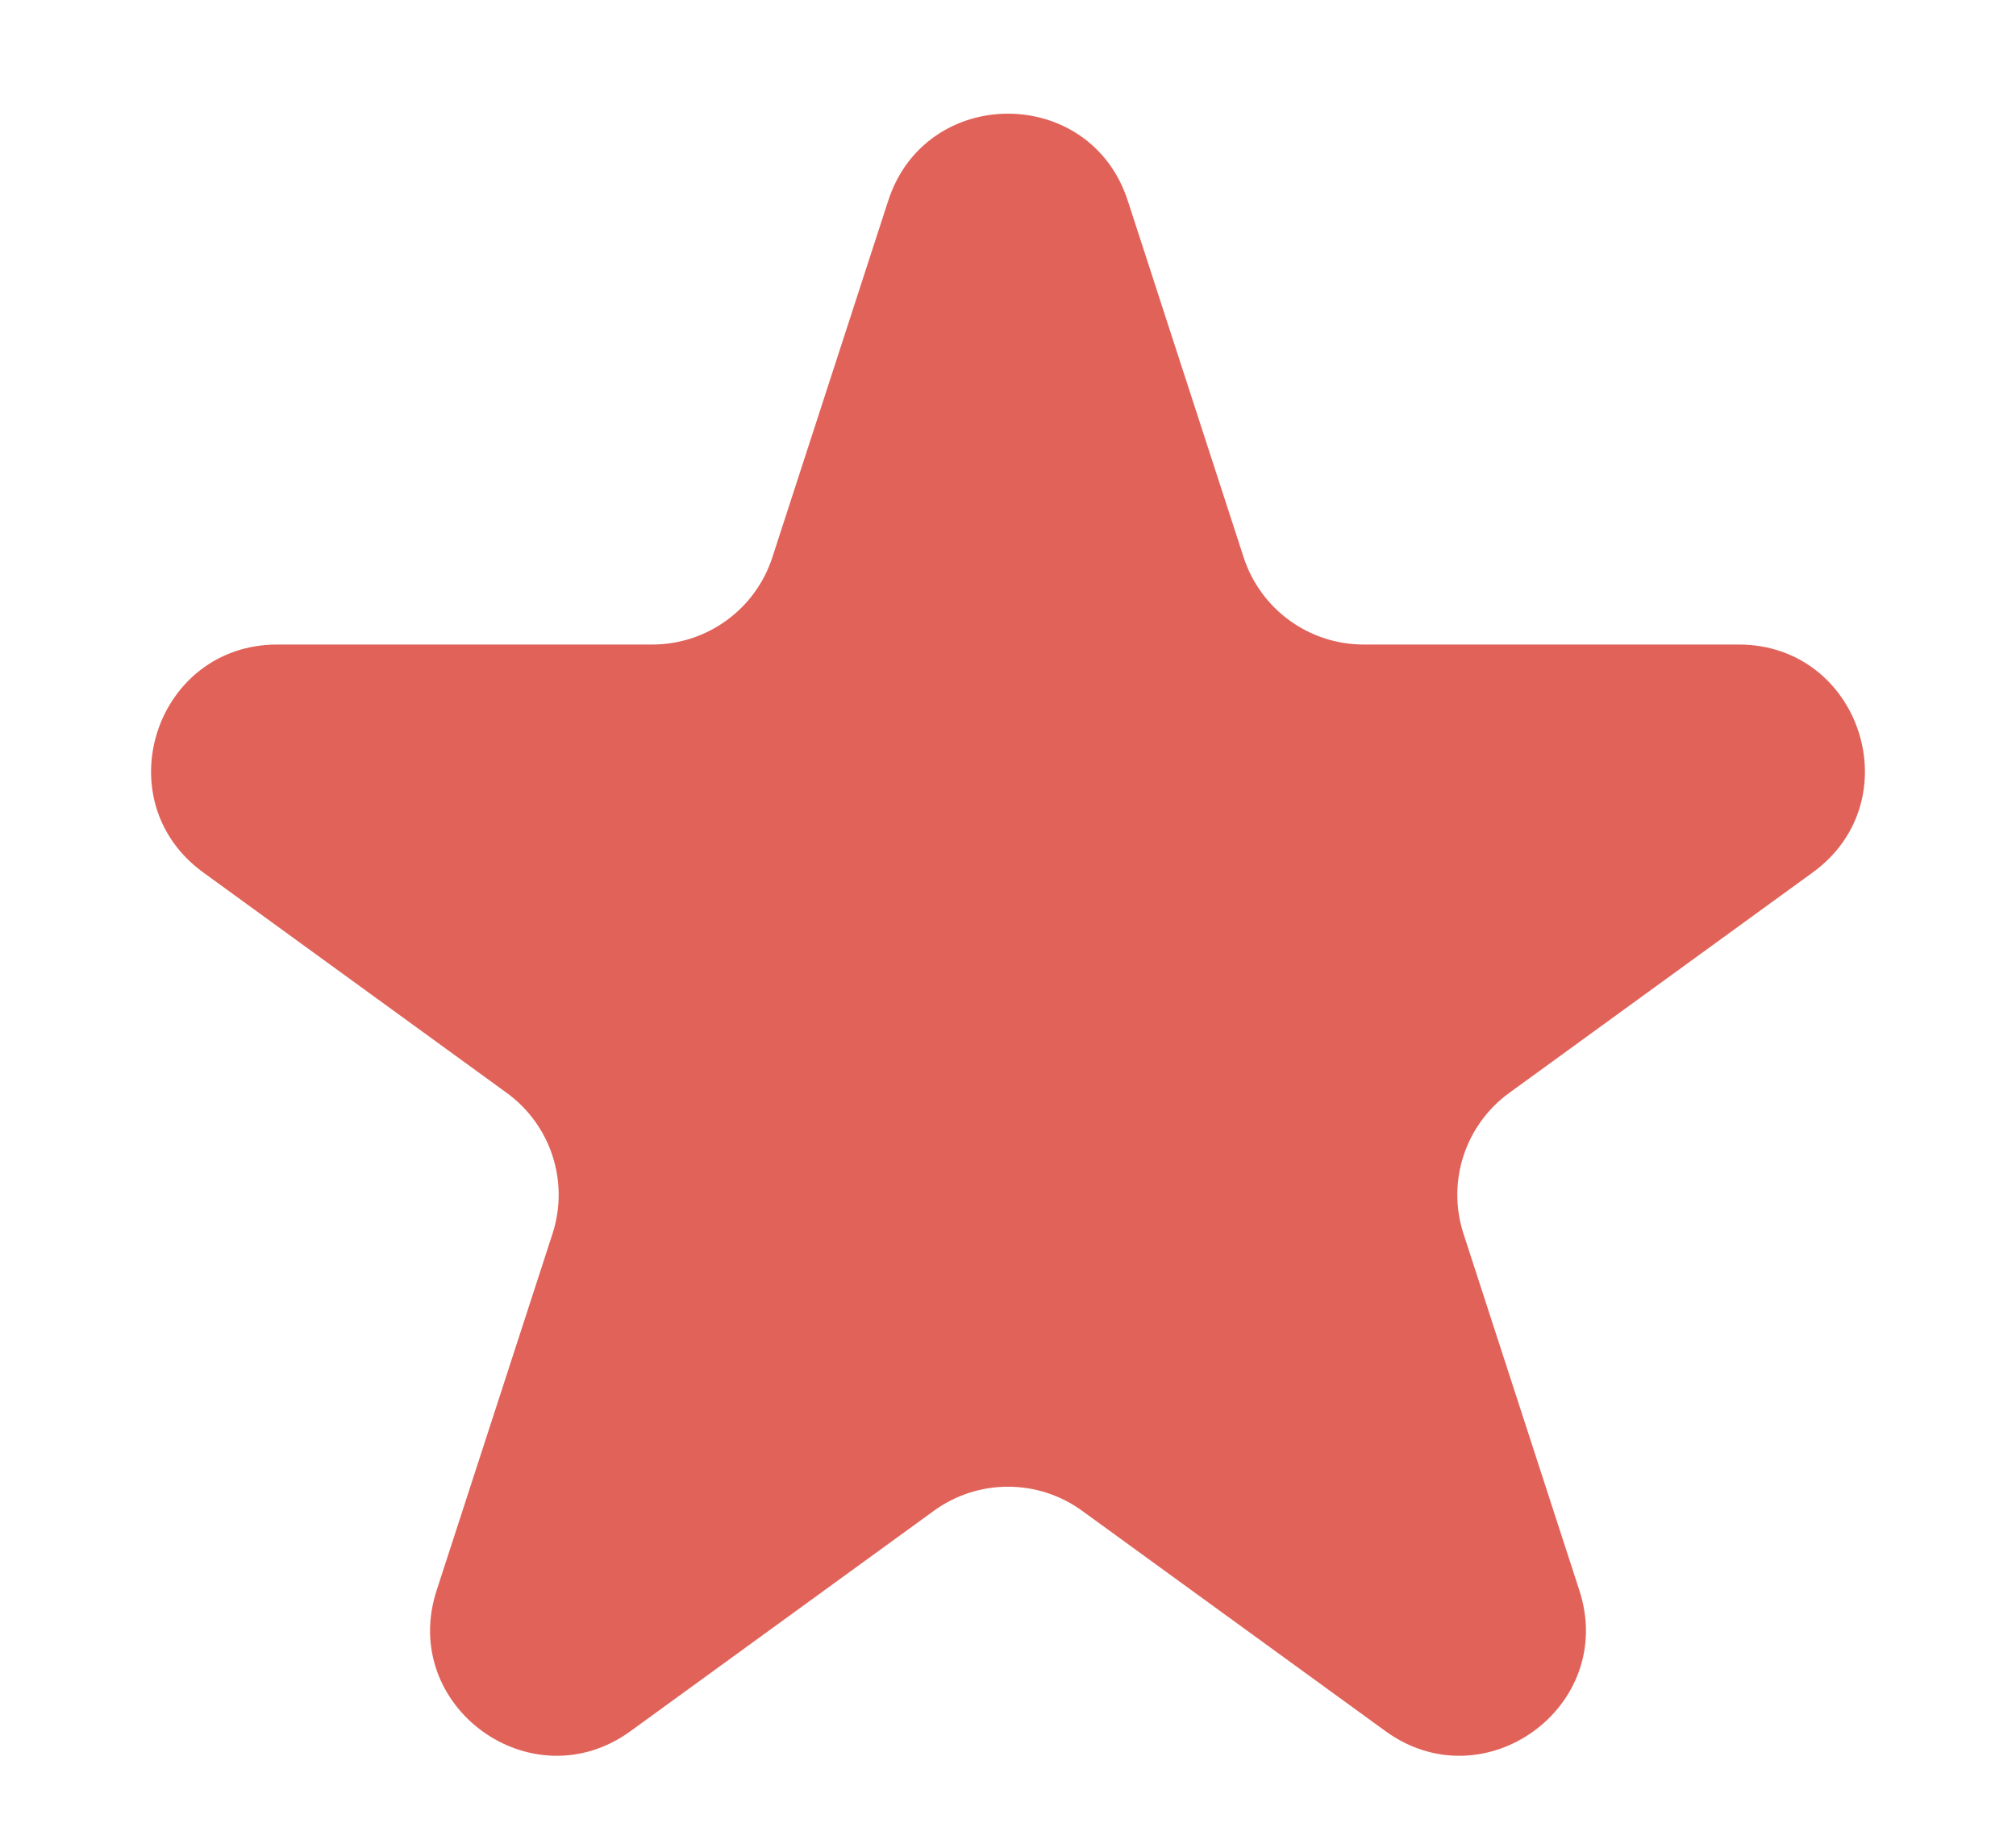 <svg width="12" height="11" viewBox="0 0 12 11" fill="none" xmlns="http://www.w3.org/2000/svg">
<path d="M5.287 1.195C5.511 0.504 6.489 0.504 6.713 1.195L7.403 3.319C7.504 3.628 7.792 3.837 8.117 3.837H10.349C11.076 3.837 11.378 4.767 10.79 5.194L8.984 6.506C8.721 6.697 8.611 7.035 8.711 7.344L9.401 9.468C9.626 10.159 8.835 10.733 8.247 10.306L6.441 8.994C6.178 8.803 5.822 8.803 5.559 8.994L3.753 10.306C3.165 10.733 2.374 10.159 2.599 9.468L3.289 7.344C3.389 7.035 3.279 6.697 3.016 6.506L1.21 5.194C0.622 4.767 0.924 3.837 1.651 3.837H3.883C4.208 3.837 4.496 3.628 4.597 3.319L5.287 1.195Z" fill="#E16259"/>
</svg>
